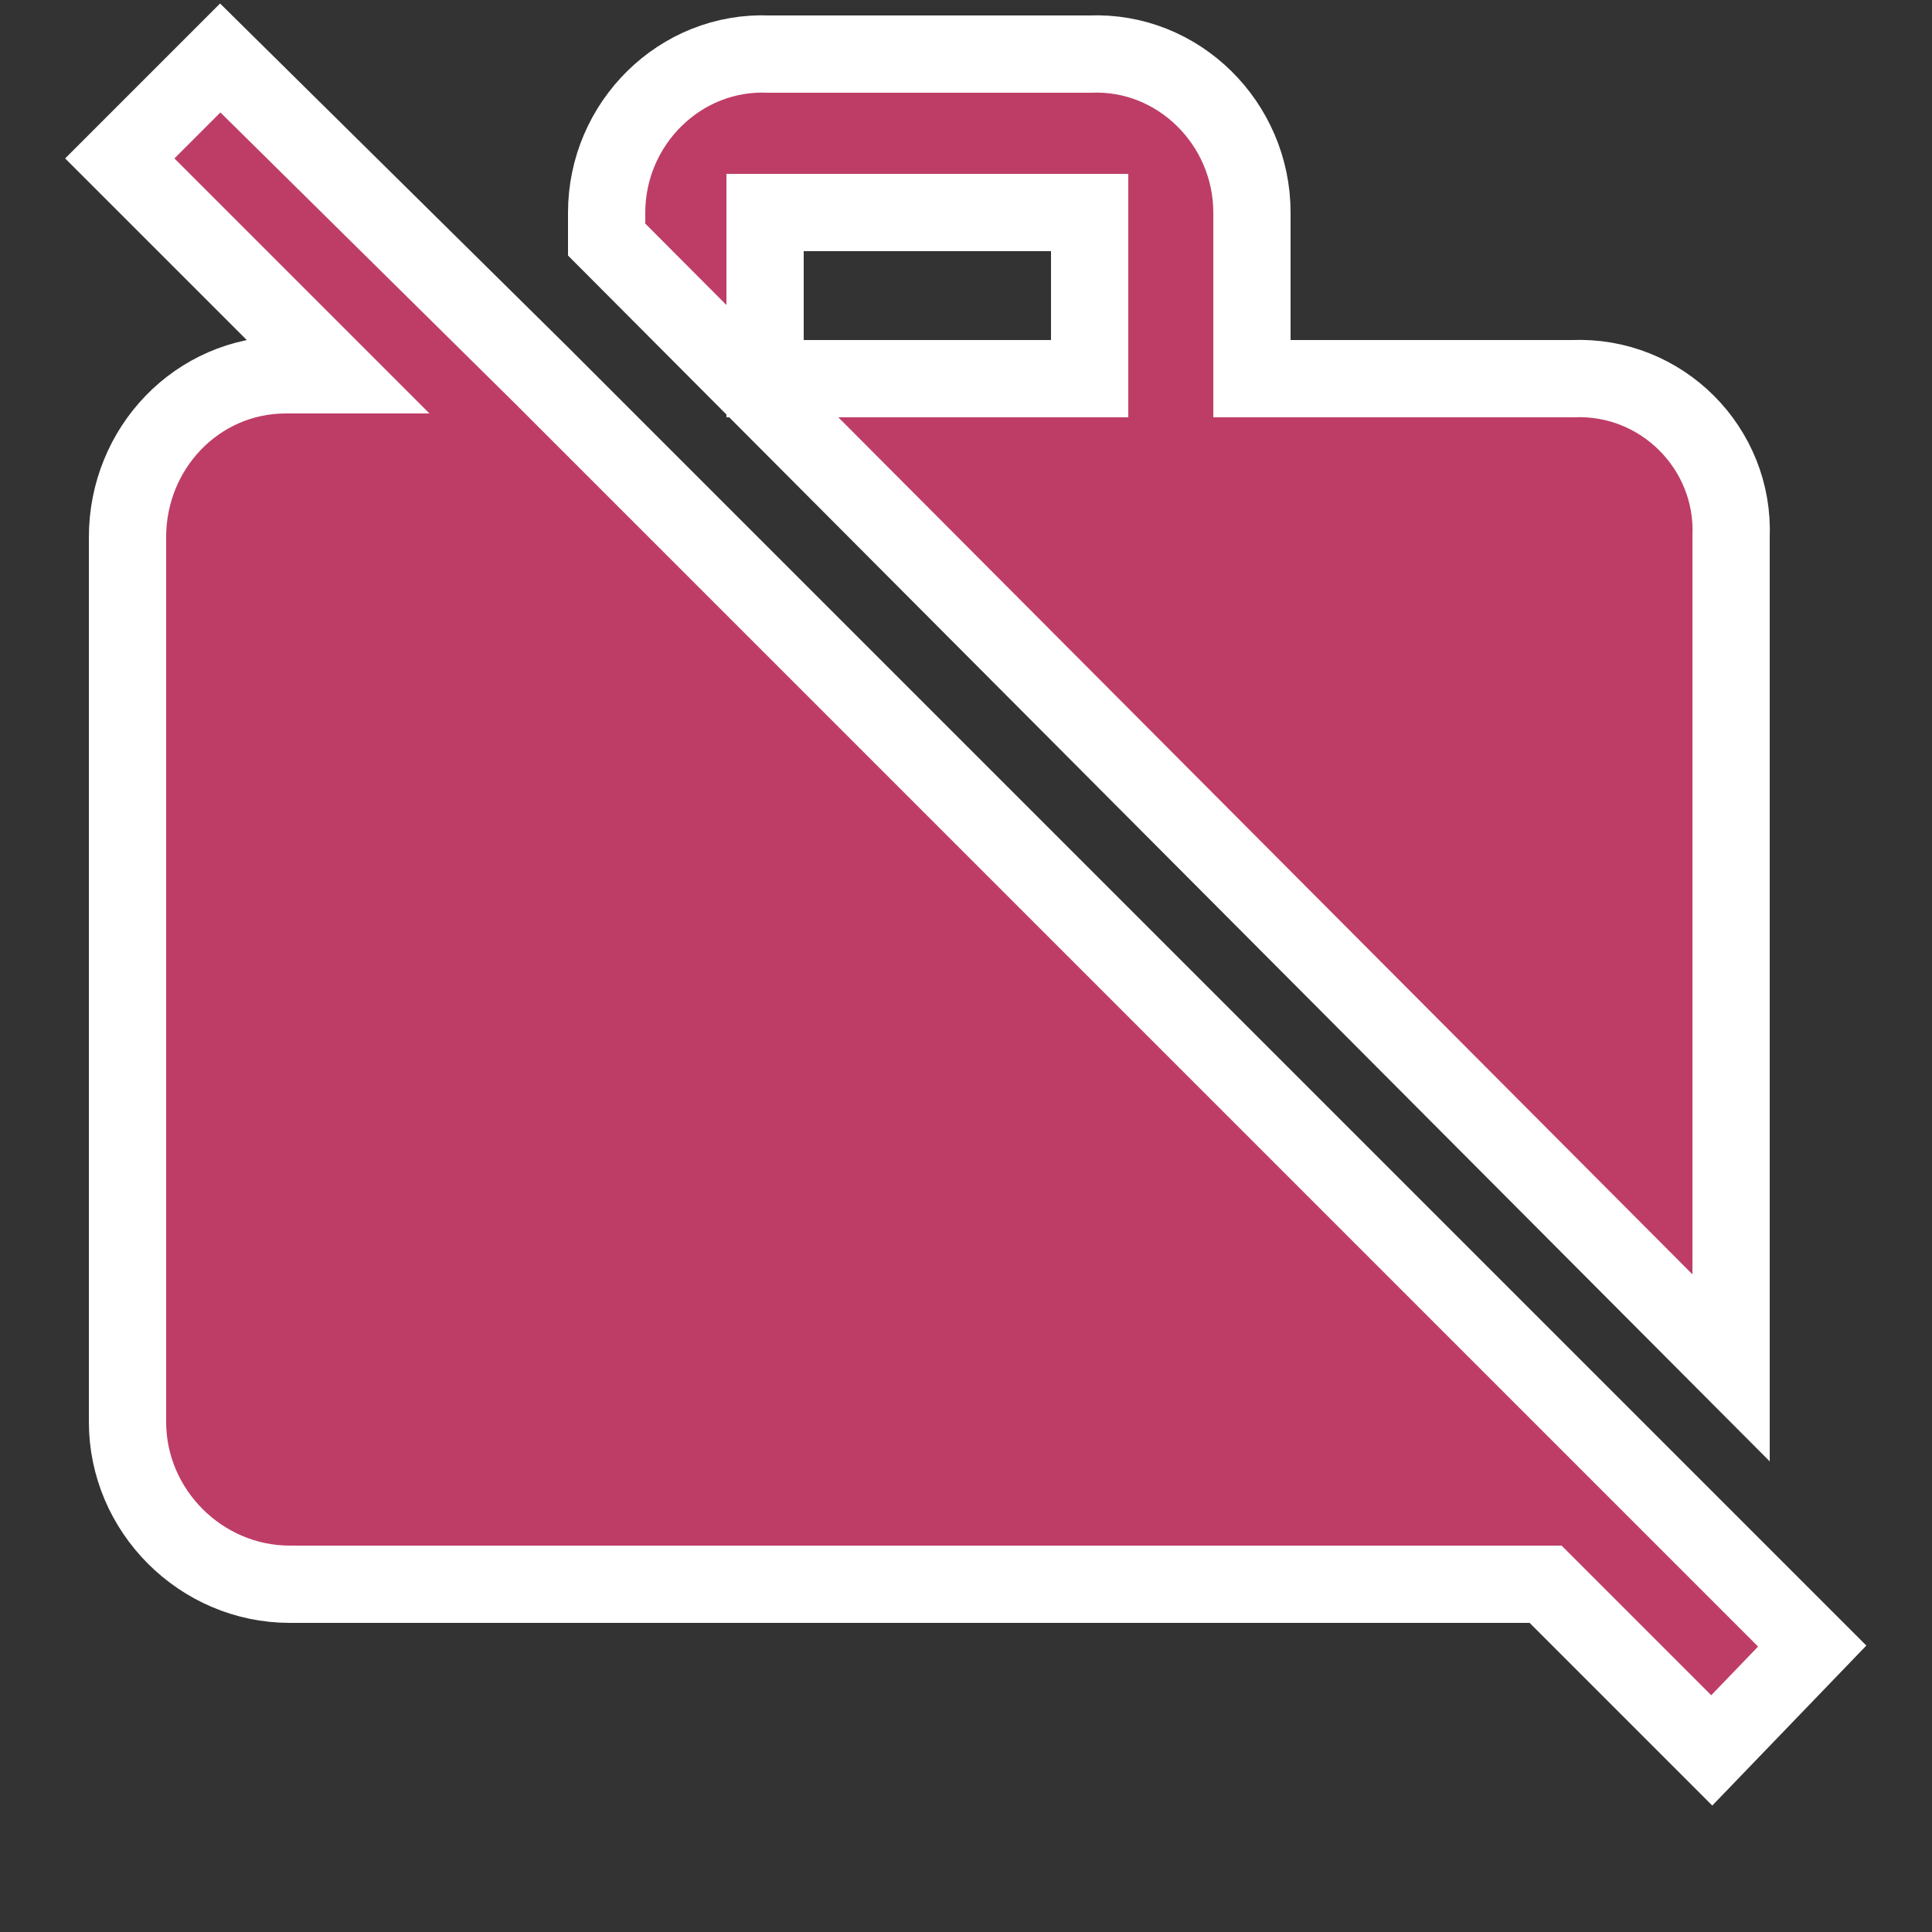 <?xml version="1.0" encoding="utf-8"?>
<!-- Generator: Adobe Illustrator 22.1.0, SVG Export Plug-In . SVG Version: 6.00 Build 0)  -->
<svg version="1.1" id="Layer_1" xmlns="http://www.w3.org/2000/svg" xmlns:xlink="http://www.w3.org/1999/xlink" x="0px" y="0px"
	 viewBox="0 0 50 50" style="enable-background:new 0 0 50 50;" xml:space="preserve">
<rect x="0" y="0" width="50" height="50" fill="#333333" stroke="none"/>
<style type="text/css">
	.st0{fill:#BE3D66;stroke:#FFFFFF;stroke-width:2;stroke-miterlimit:10;}
</style>
<path class="st0" d="M46.9,42.6l-3-3L14,9.7L5.7,1.5L3.1,4.1l5.6,5.6H7.4c-2.3,0-4.1,1.9-4.1,4.2l0,22.9c0,2.3,1.9,4.2,4.2,4.2H40
	l4.3,4.3L46.9,42.6z M44.8,13.9c0.1-2.3-1.8-4.2-4.1-4.1h-8.3V5.5c0-2.3-1.9-4.2-4.2-4.1h-8.3c-2.3-0.1-4.2,1.8-4.2,4.1v0.7
	l29.1,29.2V13.9z M28.2,9.8h-8.4V5.5h8.4V9.8z"/>
</svg>
